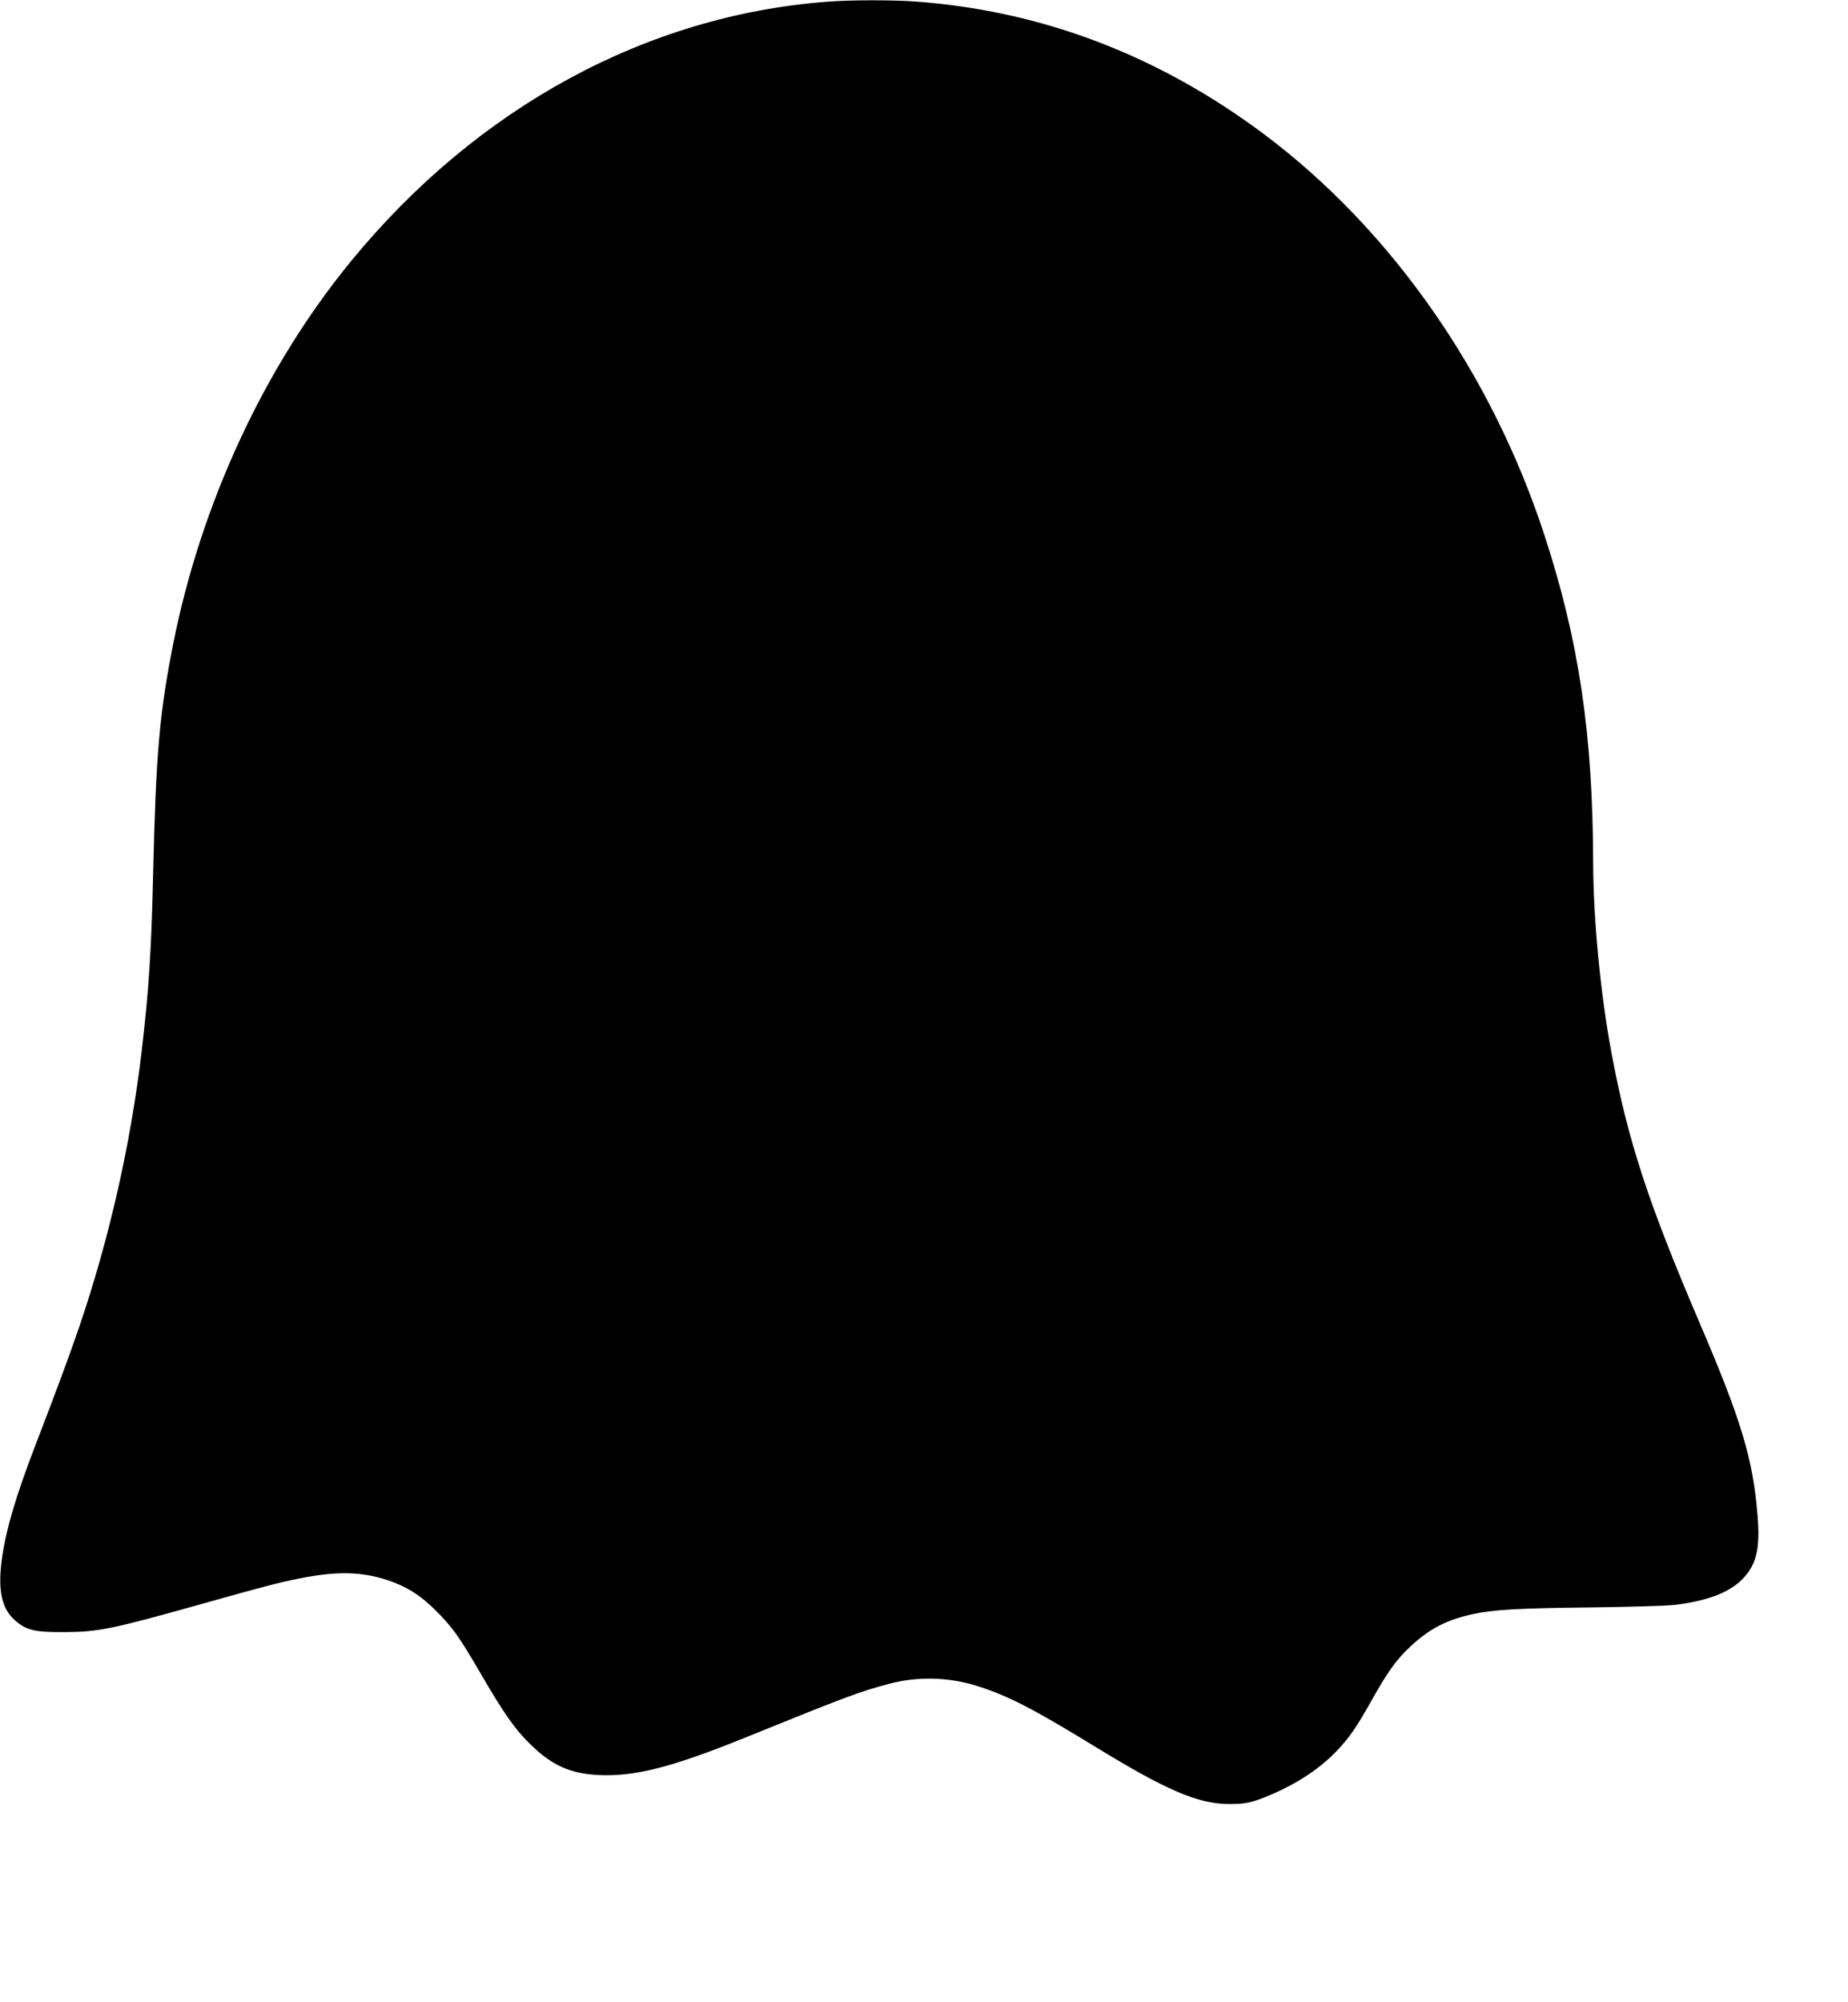 <?xml version="1.0" standalone="no"?>
<!DOCTYPE svg PUBLIC "-//W3C//DTD SVG 20010904//EN"
 "http://www.w3.org/TR/2001/REC-SVG-20010904/DTD/svg10.dtd">
<svg version="1.0" xmlns="http://www.w3.org/2000/svg"
 width="1182pt" height="1280pt" viewBox="0 0 1182 1280"
 preserveAspectRatio="xMidYMid meet">
<g transform="translate(0,1280) scale(0.1,-0.1)"
fill="#000000" stroke="none">
<path d="M5290 12789 c-1156 -88 -2236 -675 -3041 -1654 -558 -679 -964 -1554
-1143 -2460 -86 -437 -109 -701 -126 -1445 -12 -514 -28 -764 -75 -1160 -71
-593 -207 -1192 -399 -1755 -59 -172 -129 -363 -276 -745 -127 -330 -188 -535
-216 -722 -30 -207 -6 -330 81 -406 74 -65 125 -77 320 -76 214 1 304 20 850
173 449 126 512 142 655 171 233 46 389 43 553 -10 124 -40 217 -98 317 -199
105 -105 147 -164 285 -401 147 -253 216 -351 311 -445 142 -141 259 -194 446
-203 233 -10 470 51 948 245 646 262 721 289 905 338 183 49 380 44 560 -12
201 -63 357 -143 767 -394 448 -274 649 -360 843 -362 111 -1 152 8 270 58
176 74 325 174 433 290 76 81 121 147 213 311 101 181 160 264 249 347 122
114 231 171 400 208 135 29 293 38 765 43 237 3 473 10 525 16 204 24 343 76
428 158 96 95 122 196 103 419 -29 356 -104 606 -371 1228 -330 771 -459 1167
-563 1725 -70 375 -116 853 -117 1215 -2 821 -91 1420 -312 2095 -339 1037
-981 1954 -1793 2562 -674 504 -1419 788 -2225 848 -153 11 -415 11 -570 -1z"/>
</g>
</svg>
